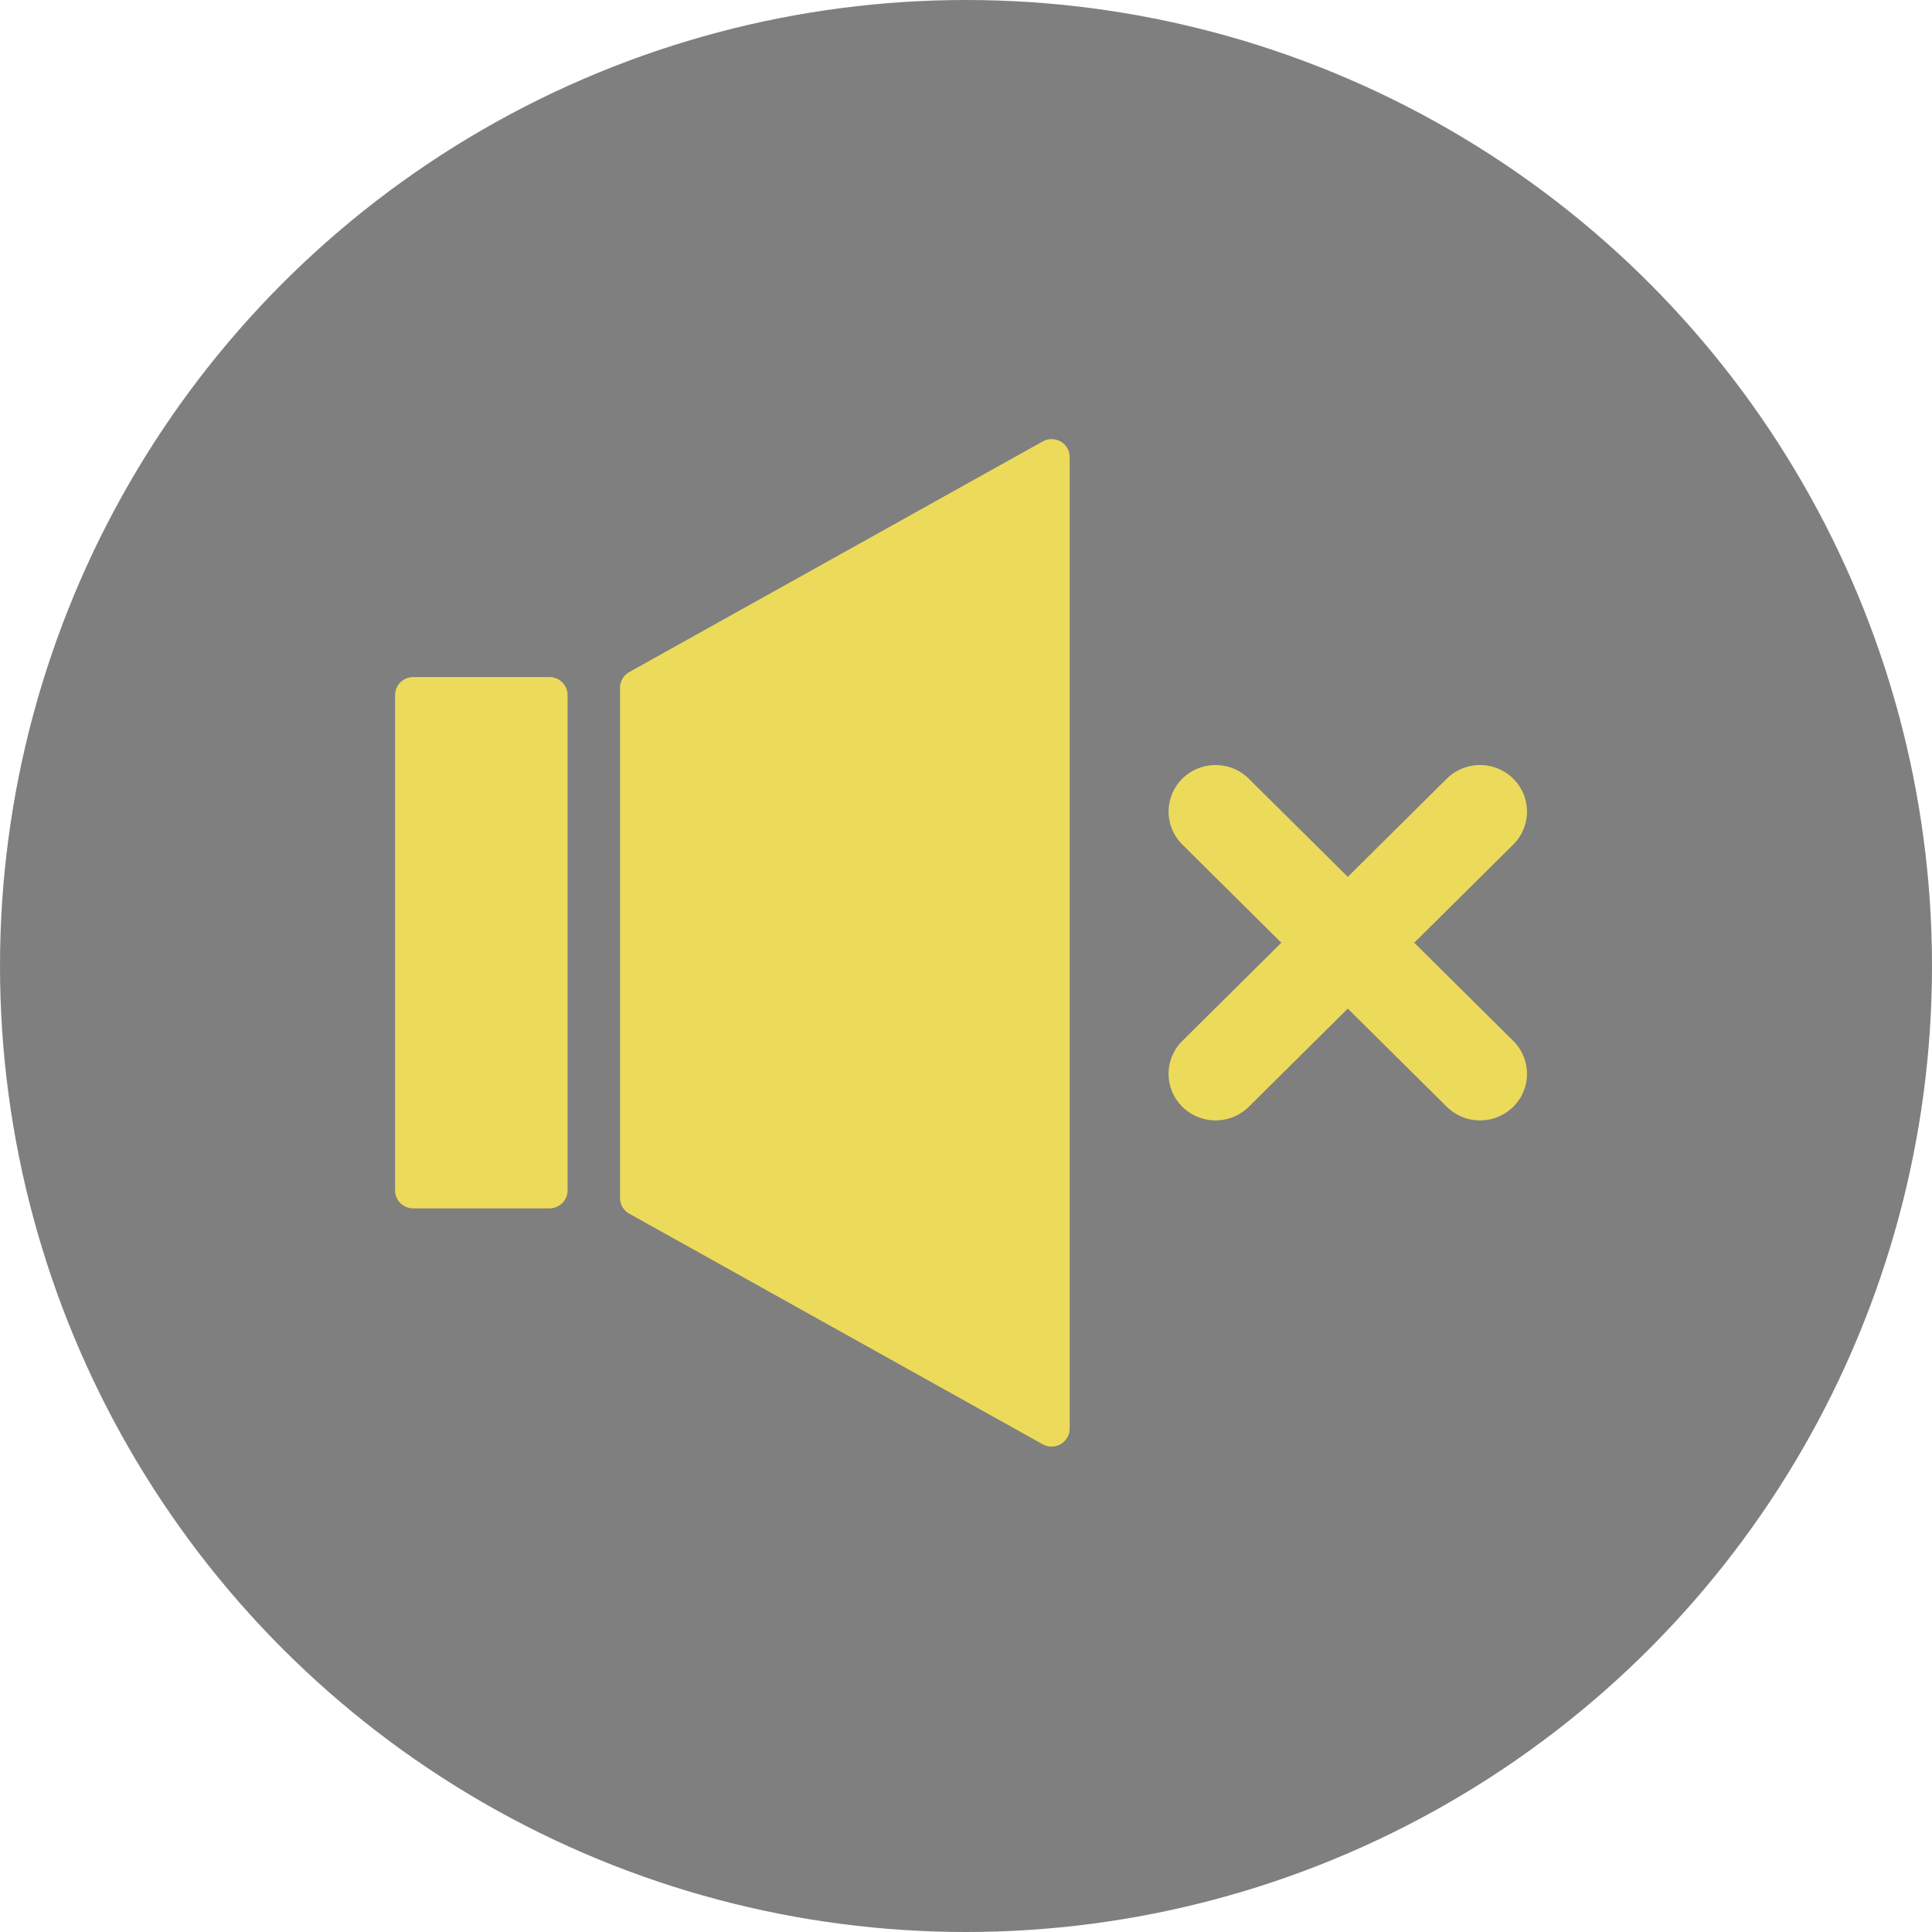 <svg id="Component_20_1" data-name="Component 20 – 1" xmlns="http://www.w3.org/2000/svg" width="44" height="44" viewBox="0 0 44 44">
  <circle id="Ellipse_9" data-name="Ellipse 9" cx="22" cy="22" r="22" opacity="0.5"/>
  <g id="Group_6261" data-name="Group 6261" transform="translate(9 10)">
    <path id="Path_14254" data-name="Path 14254" d="M395.824,41.156a.41.41,0,0,0-.205-.355.418.418,0,0,0-.413,0l-9.411,5.249a.41.41,0,0,0-.211.358v11.62a.411.411,0,0,0,.211.358l9.411,5.249a.417.417,0,0,0,.413,0,.41.41,0,0,0,.205-.355Z" transform="translate(-380.463 -40.745)" fill="#ecdb5b" fill-rule="evenodd"/>
    <path id="Path_14255" data-name="Path 14255" d="M296.884,140.034a.409.409,0,0,0-.121-.291.416.416,0,0,0-.293-.12h-3.1a.416.416,0,0,0-.293.12.409.409,0,0,0-.121.291v11.278a.409.409,0,0,0,.121.291.416.416,0,0,0,.293.12h3.1a.416.416,0,0,0,.293-.12.409.409,0,0,0,.121-.291Z" transform="translate(-292.958 -134.203)" fill="#ecdb5b" fill-rule="evenodd"/>
  </g>
  <path id="Path_14256" data-name="Path 14256" d="M613.379,202.75l-2.255-2.236a1.077,1.077,0,0,0-1.513,0,1.055,1.055,0,0,0,0,1.5l2.255,2.236-2.255,2.236a1.055,1.055,0,0,0,0,1.5,1.077,1.077,0,0,0,1.513,0l2.255-2.236,2.255,2.236a1.077,1.077,0,0,0,1.513,0,1.055,1.055,0,0,0,0-1.5l-2.255-2.236,2.255-2.236a1.055,1.055,0,0,0,0-1.5,1.077,1.077,0,0,0-1.513,0Z" transform="translate(-582.684 -182.78)" fill="#ecdb5b" fill-rule="evenodd"/>
  <g id="Group_6262" data-name="Group 6262" transform="translate(26.614 12.954)" opacity="0">
    <path id="Path_14257" data-name="Path 14257" d="M613.482,171.026a.548.548,0,1,1,0-1.1,3.709,3.709,0,1,0,0-7.418.548.548,0,1,1,0-1.1,4.806,4.806,0,1,1,0,9.611Z" transform="translate(-612.929 -157.703)" fill="#ecdb5b"/>
    <path id="Path_14258" data-name="Path 14258" d="M613.482,110.726a.548.548,0,1,1,0-1.1,7.421,7.421,0,1,0,0-14.842.548.548,0,1,1,0-1.1,8.518,8.518,0,1,1,0,17.035Z" transform="translate(-612.929 -93.691)" fill="#ecdb5b"/>
  </g>
</svg>
